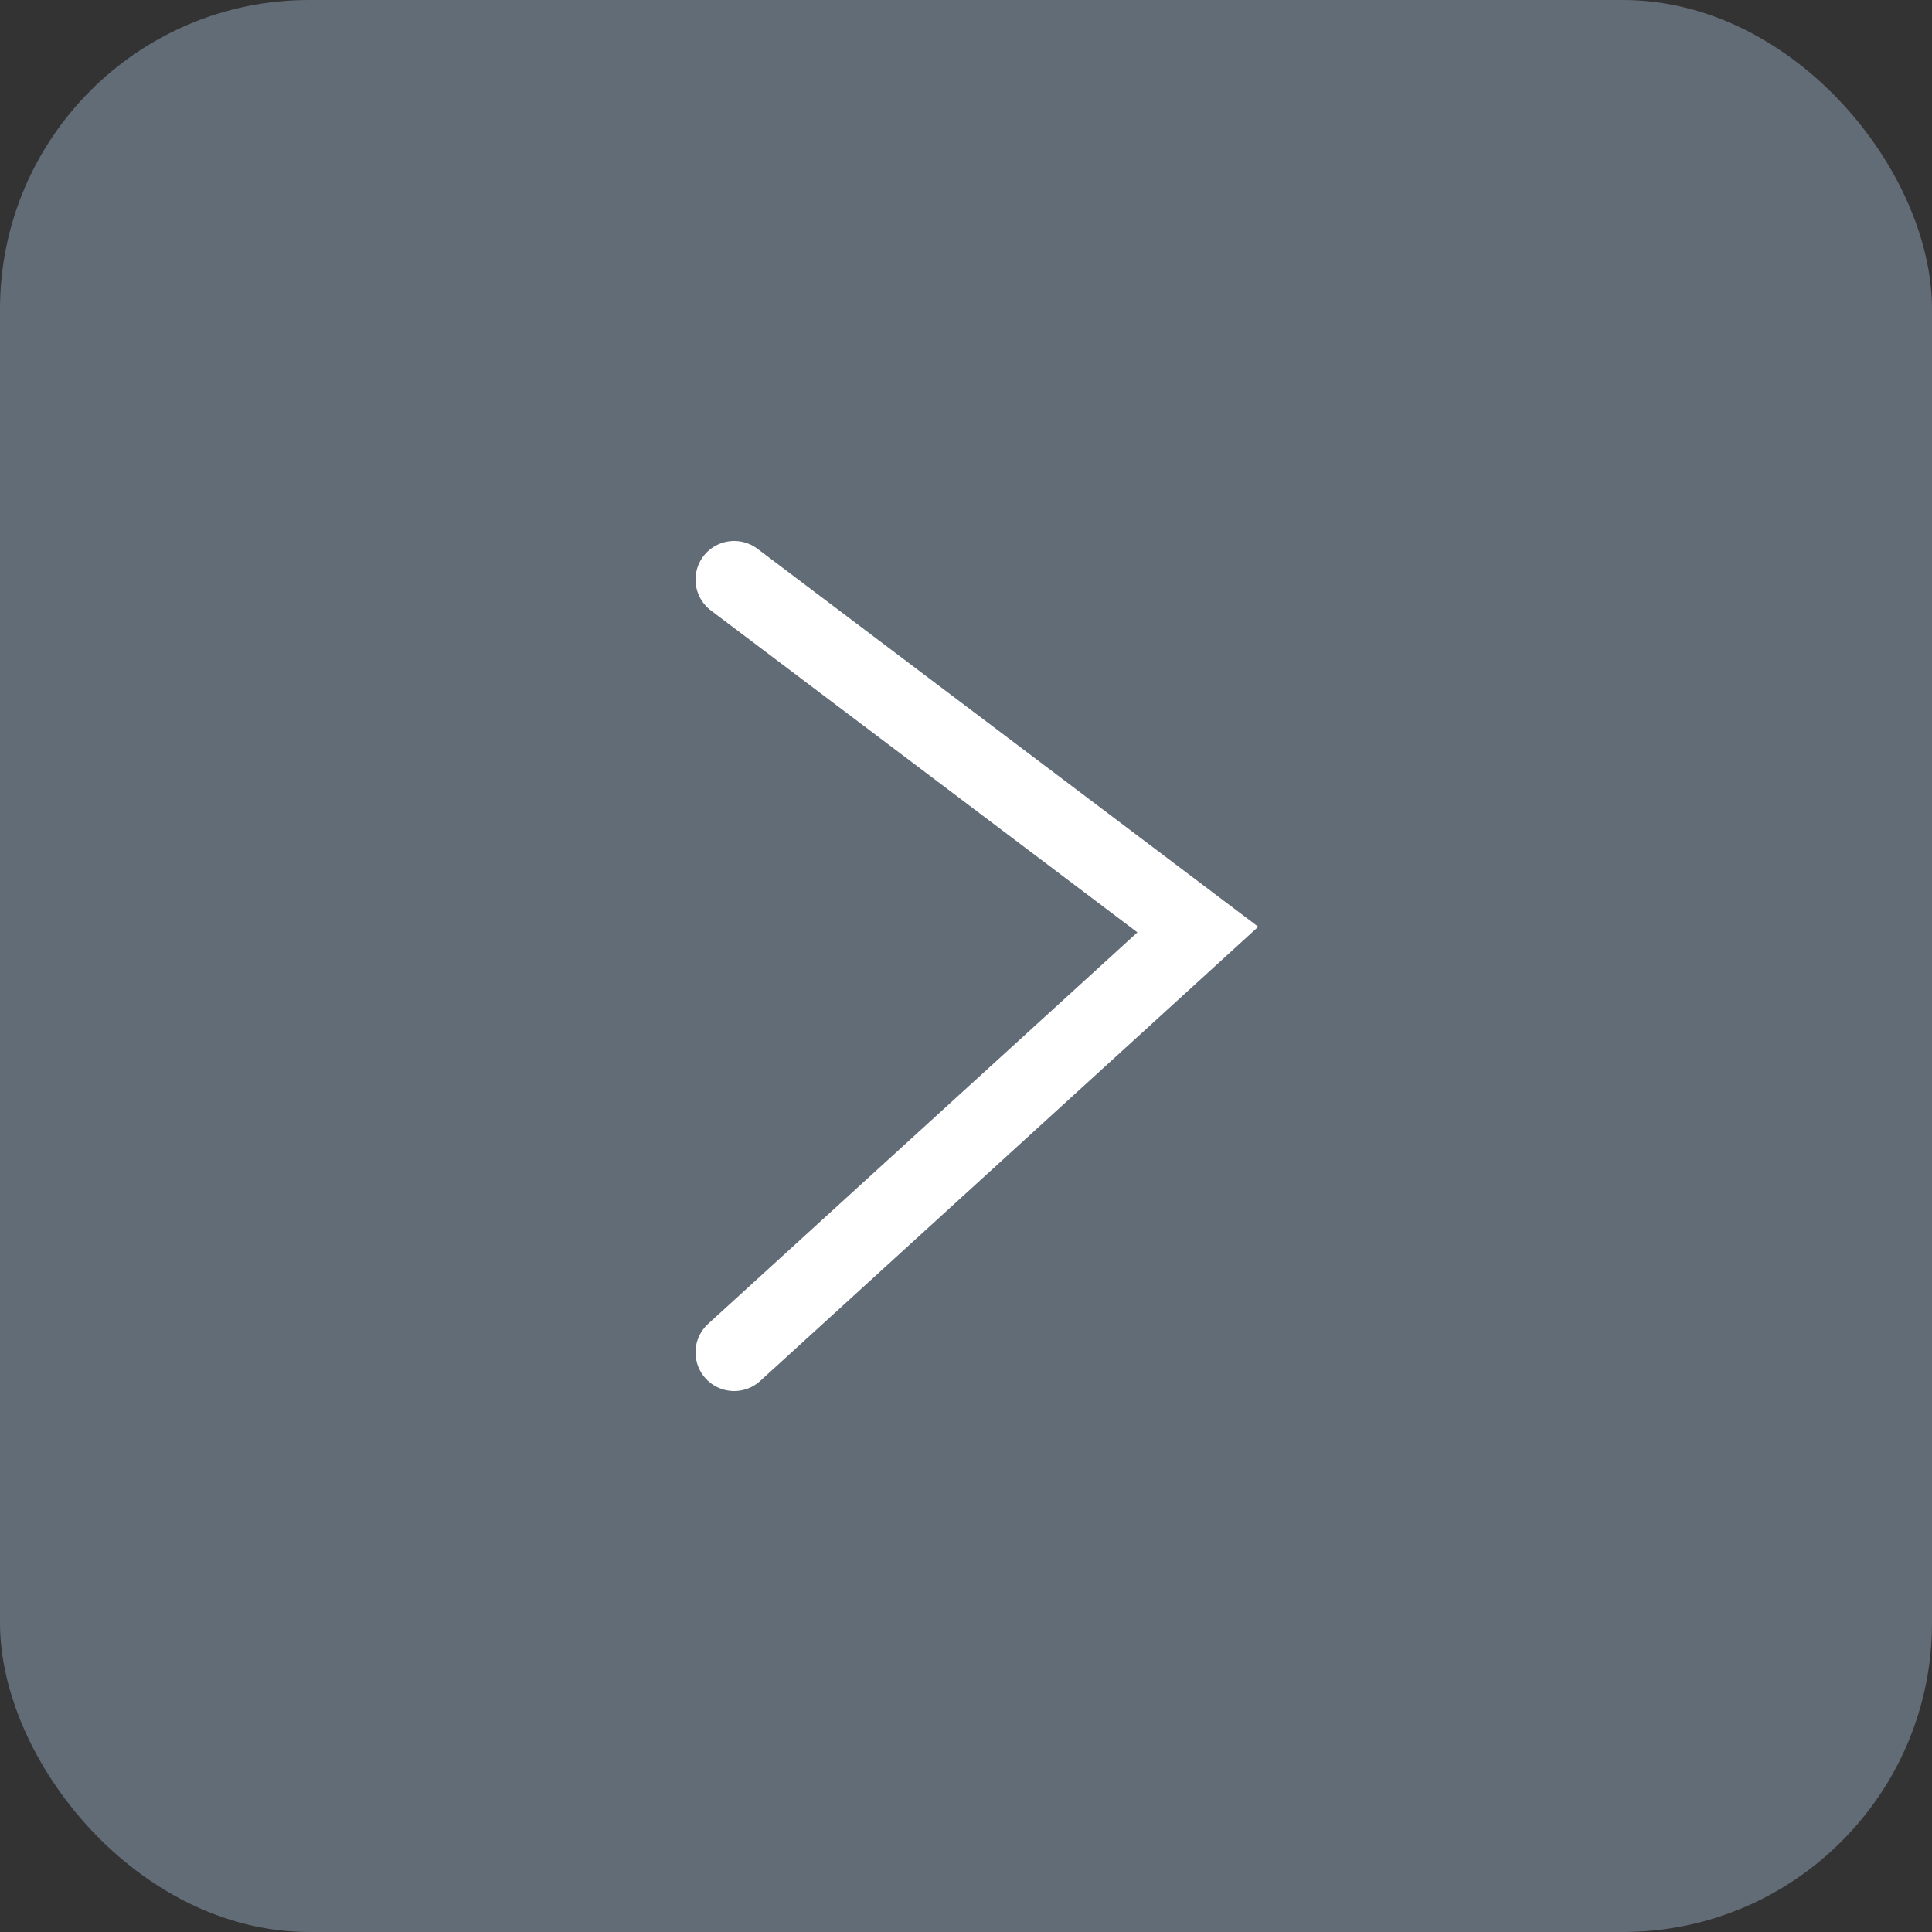 <?xml version="1.0" encoding="UTF-8"?> <svg xmlns="http://www.w3.org/2000/svg" width="50" height="50" viewBox="0 0 50 50" fill="none"><rect x="0" y="0" width="50" height="50" fill="#333333" stroke="none"/><rect width="50" height="50" rx="8" fill="#626C77"></rect><path d="M19 15L31 24.057L19 35" stroke="white" stroke-width="2" stroke-linecap="round"></path></svg> 